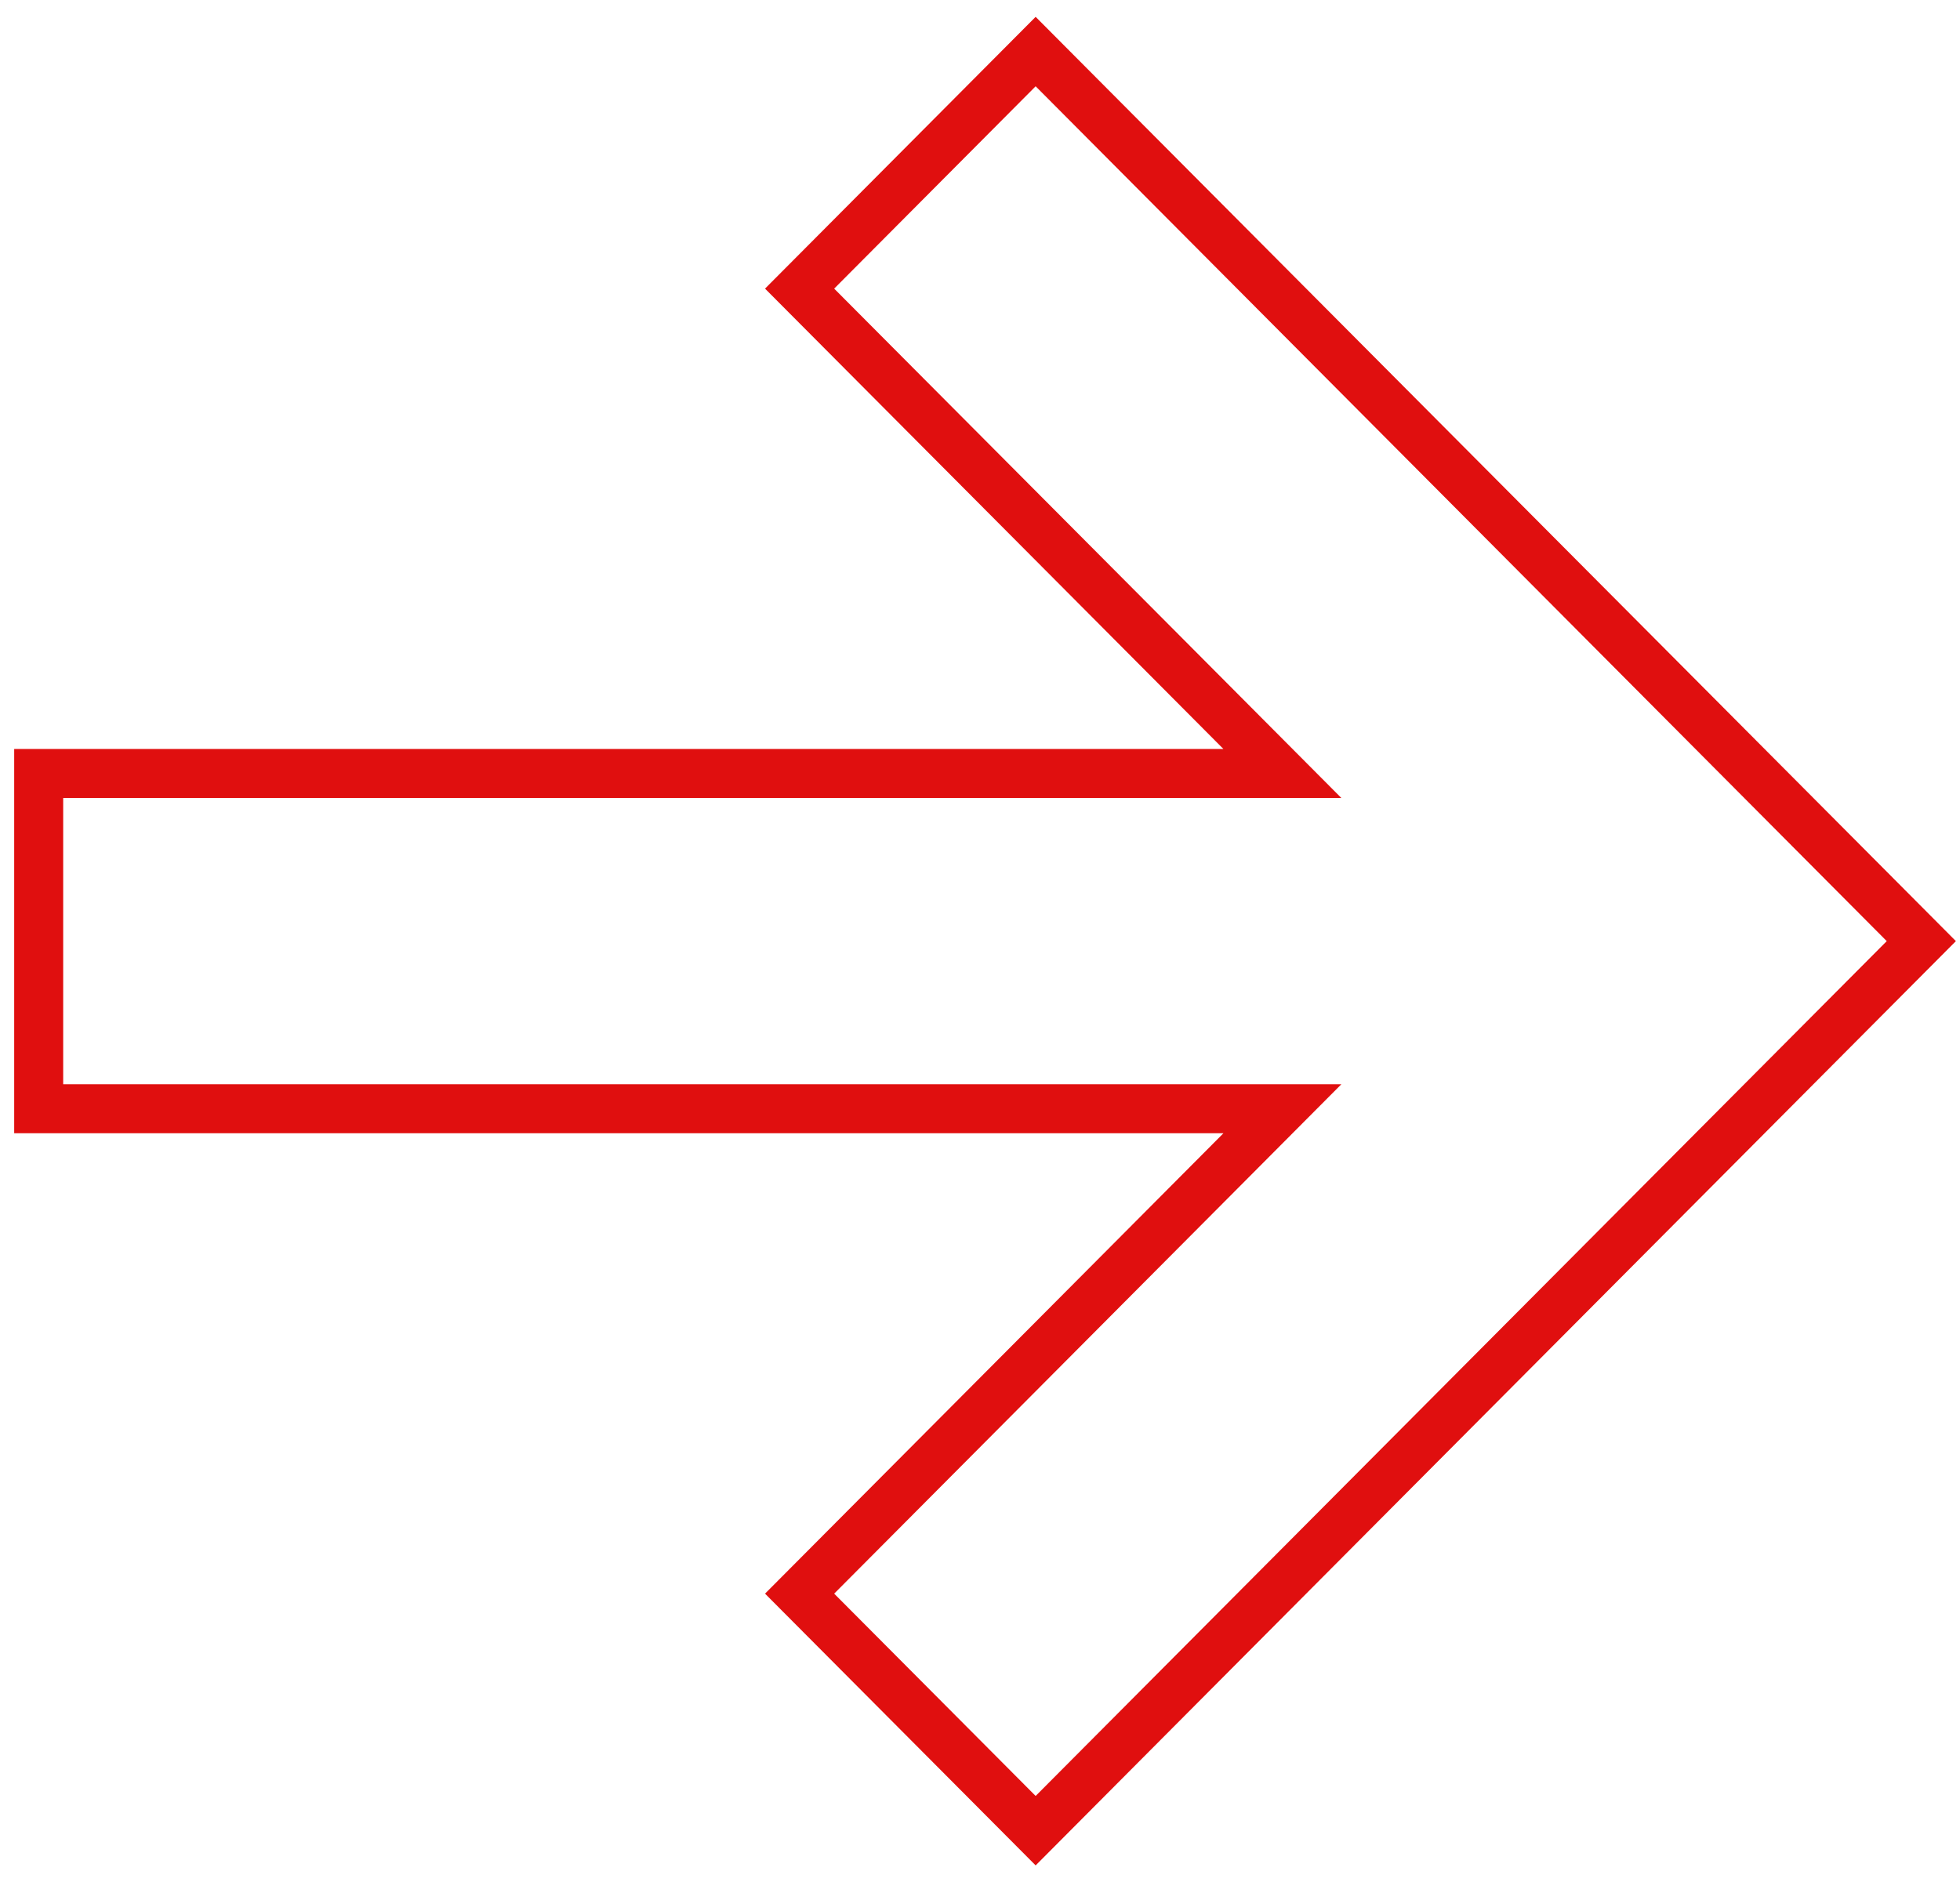 <?xml version="1.0" encoding="UTF-8"?> <svg xmlns="http://www.w3.org/2000/svg" viewBox="0 0 80.00 76.84" data-guides="{&quot;vertical&quot;:[],&quot;horizontal&quot;:[]}"><defs></defs><path fill="none" stroke="#e00f0f" fill-opacity="1" stroke-width="2" stroke-opacity="1" clip-rule="evenodd" fill-rule="evenodd" id="tSvg12acbcb95dc" title="Path 4" d="M52.343 45.264C35.422 45.264 18.5 45.264 1.579 45.264C1.579 40.702 1.579 36.14 1.579 31.578C18.5 31.578 35.422 31.578 52.343 31.578C45.775 24.98 39.206 18.381 32.637 11.783C35.849 8.557 39.059 5.331 42.271 2.105C54.321 14.21 66.371 26.316 78.421 38.421C66.371 50.526 54.321 62.632 42.271 74.737C39.059 71.511 35.849 68.285 32.637 65.06C39.206 58.461 45.775 51.862 52.343 45.264Z"></path></svg> 